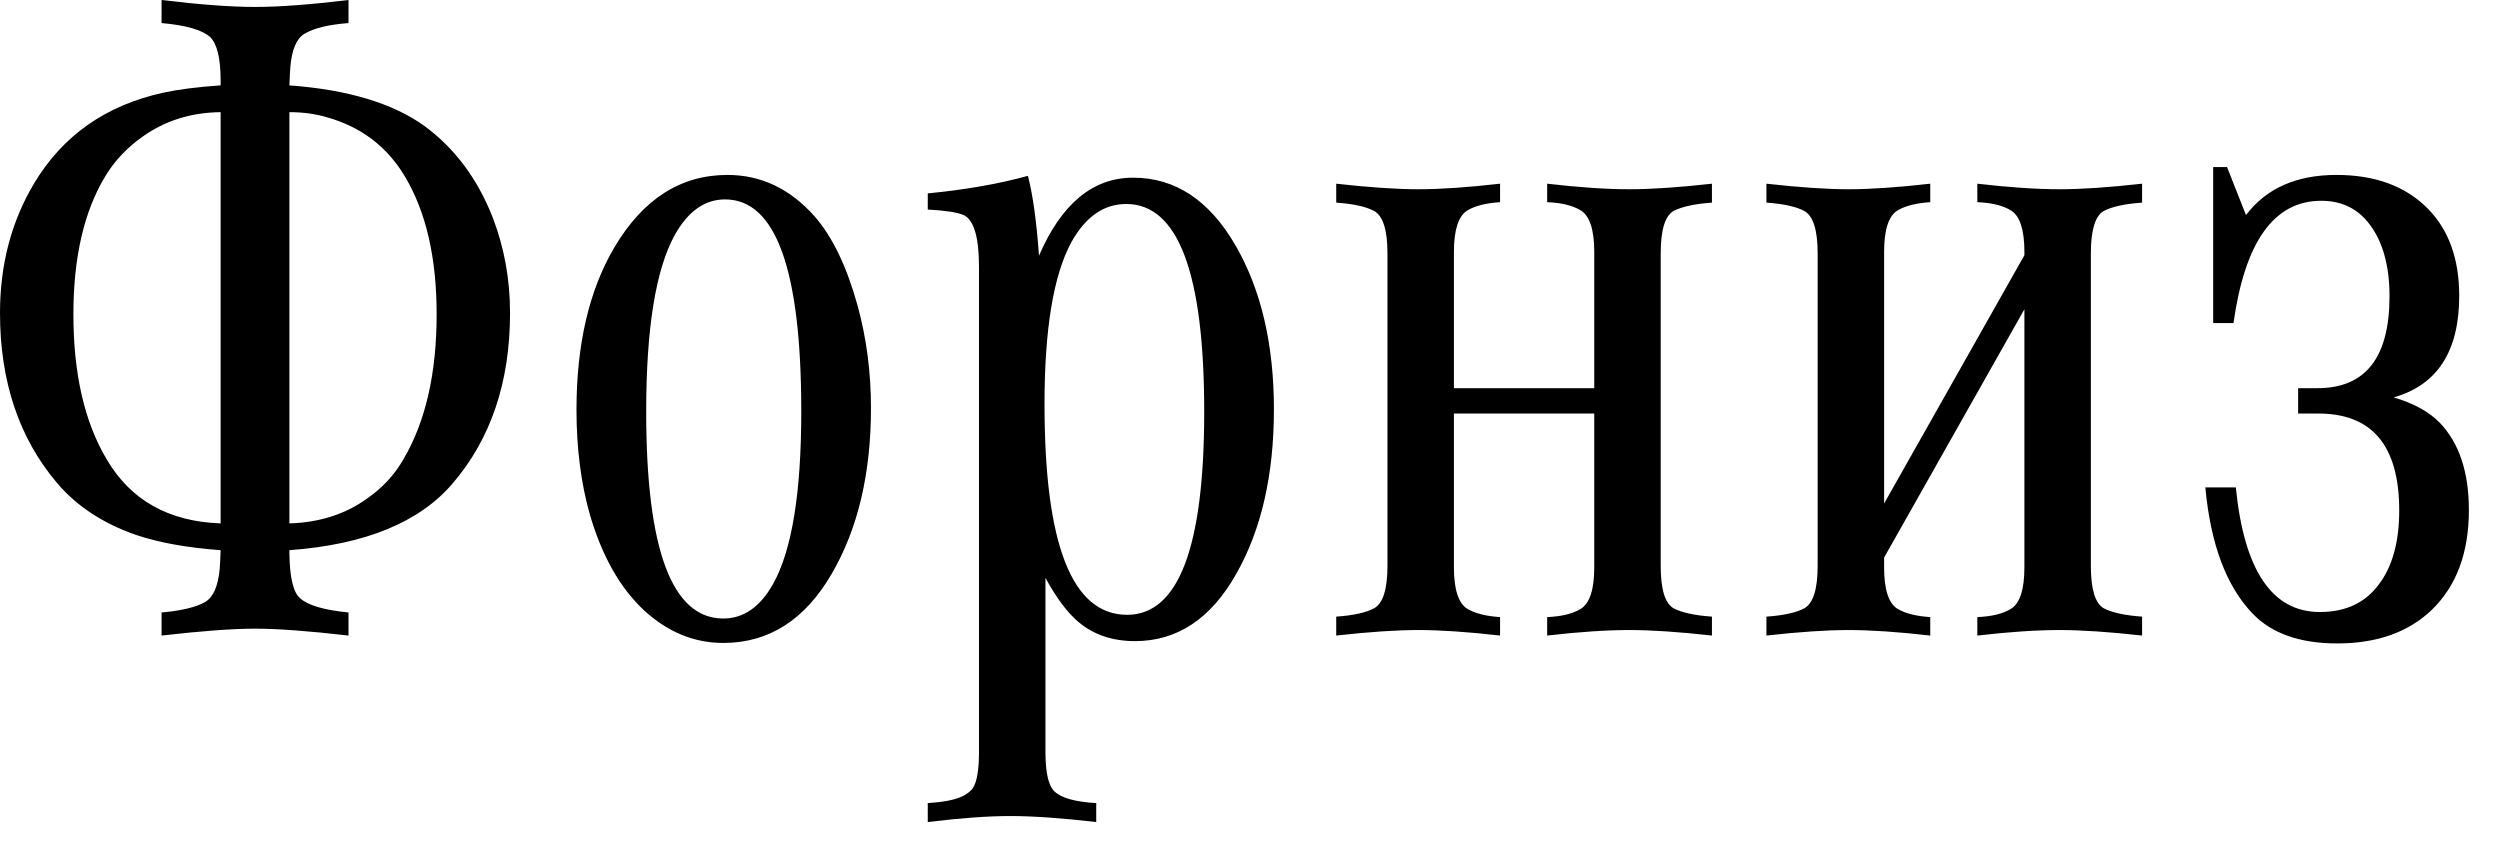 <?xml version="1.0" encoding="UTF-8"?> <svg xmlns="http://www.w3.org/2000/svg" width="67" height="23" viewBox="0 0 67 23" fill="none"><path d="M7.756 2.288C9.331 2.404 10.543 2.771 11.393 3.389C12.193 3.983 12.795 4.791 13.199 5.814C13.512 6.622 13.669 7.48 13.669 8.387C13.669 10.234 13.158 11.755 12.135 12.951C11.245 13.998 9.785 14.596 7.756 14.745C7.756 14.786 7.756 14.815 7.756 14.831C7.764 15.475 7.859 15.875 8.041 16.031C8.247 16.221 8.68 16.349 9.34 16.415V17.033C8.267 16.91 7.435 16.848 6.841 16.848C6.239 16.848 5.402 16.91 4.33 17.033V16.415C4.874 16.365 5.266 16.27 5.505 16.13C5.719 15.998 5.847 15.701 5.888 15.24C5.897 15.124 5.905 14.959 5.913 14.745C5.014 14.679 4.26 14.543 3.649 14.337C2.767 14.031 2.062 13.57 1.534 12.951C0.512 11.747 0 10.226 0 8.387C0 7.092 0.305 5.933 0.916 4.911C1.683 3.633 2.833 2.824 4.367 2.486C4.779 2.396 5.295 2.33 5.913 2.288C5.913 2.231 5.913 2.189 5.913 2.165C5.913 1.563 5.818 1.171 5.629 0.99C5.414 0.8 4.981 0.676 4.33 0.618V2.12807e-06C5.352 0.124 6.189 0.186 6.841 0.186C7.484 0.186 8.317 0.124 9.34 2.12807e-06V0.618C8.803 0.66 8.412 0.755 8.164 0.903C7.95 1.027 7.822 1.324 7.781 1.794C7.773 1.909 7.764 2.074 7.756 2.288ZM5.913 3.006C5.121 3.014 4.425 3.233 3.823 3.661C3.402 3.958 3.068 4.313 2.821 4.725C2.252 5.665 1.967 6.898 1.967 8.424C1.967 10.015 2.264 11.31 2.858 12.308C3.501 13.405 4.519 13.978 5.913 14.027V3.006ZM7.756 3.006V14.027C8.556 14.003 9.245 13.784 9.822 13.372C10.242 13.083 10.572 12.729 10.812 12.308C11.405 11.302 11.702 10.007 11.702 8.424C11.702 6.906 11.418 5.674 10.849 4.725C10.37 3.925 9.674 3.398 8.758 3.142C8.453 3.051 8.119 3.006 7.756 3.006ZM19.495 4.688C20.402 4.688 21.186 5.063 21.845 5.814C22.315 6.358 22.695 7.15 22.983 8.189C23.223 9.063 23.342 9.978 23.342 10.935C23.342 12.691 22.992 14.172 22.291 15.376C21.573 16.613 20.604 17.231 19.384 17.231C18.6 17.231 17.891 16.938 17.256 16.353C16.613 15.751 16.131 14.897 15.809 13.792C15.57 12.951 15.45 12.015 15.45 10.984C15.45 9.228 15.788 7.776 16.465 6.63C17.231 5.335 18.242 4.688 19.495 4.688ZM19.433 5.344C18.889 5.344 18.44 5.661 18.085 6.296C17.574 7.22 17.318 8.799 17.318 11.034C17.318 14.728 18.007 16.576 19.384 16.576C19.928 16.576 20.373 16.266 20.72 15.648C21.223 14.749 21.474 13.207 21.474 11.021C21.474 7.236 20.794 5.344 19.433 5.344ZM24.864 5.616V5.183C25.878 5.084 26.773 4.927 27.548 4.713C27.68 5.216 27.779 5.929 27.845 6.853C28.447 5.459 29.288 4.762 30.368 4.762C31.498 4.762 32.413 5.368 33.114 6.581C33.799 7.768 34.141 9.232 34.141 10.972C34.141 12.729 33.803 14.2 33.127 15.388C32.45 16.584 31.547 17.182 30.418 17.182C29.816 17.182 29.313 17.013 28.909 16.674C28.612 16.427 28.315 16.031 28.018 15.487V20.15C28.018 20.711 28.1 21.066 28.265 21.214C28.447 21.387 28.818 21.491 29.379 21.523V22.031C28.447 21.923 27.68 21.87 27.078 21.87C26.476 21.87 25.738 21.923 24.864 22.031V21.523C25.251 21.499 25.544 21.445 25.742 21.363C25.898 21.297 26.01 21.214 26.076 21.115C26.183 20.95 26.237 20.629 26.237 20.15V7.15C26.237 6.358 26.101 5.896 25.828 5.764C25.655 5.69 25.334 5.641 24.864 5.616ZM30.183 5.467C29.581 5.467 29.09 5.81 28.711 6.494C28.232 7.377 27.993 8.824 27.993 10.836C27.993 14.596 28.731 16.477 30.207 16.477C31.584 16.477 32.273 14.662 32.273 11.034C32.273 7.323 31.576 5.467 30.183 5.467ZM42.726 11.083H38.965V15.203C38.965 15.796 39.085 16.167 39.324 16.316C39.53 16.439 39.823 16.514 40.202 16.538V17.033C39.336 16.934 38.606 16.885 38.013 16.885C37.427 16.885 36.693 16.934 35.811 17.033V16.526C36.273 16.493 36.611 16.419 36.825 16.303C37.064 16.171 37.184 15.792 37.184 15.165V6.791C37.184 6.164 37.064 5.785 36.825 5.653C36.611 5.538 36.273 5.463 35.811 5.43V4.923C36.693 5.022 37.427 5.072 38.013 5.072C38.606 5.072 39.336 5.022 40.202 4.923V5.418C39.823 5.443 39.53 5.517 39.324 5.641C39.085 5.789 38.965 6.16 38.965 6.754V10.403H42.726V6.754C42.726 6.16 42.606 5.789 42.367 5.641C42.153 5.509 41.852 5.434 41.464 5.418V4.923C42.322 5.022 43.055 5.072 43.666 5.072C44.259 5.072 44.998 5.022 45.88 4.923V5.43C45.418 5.463 45.076 5.538 44.853 5.653C44.622 5.785 44.507 6.164 44.507 6.791V15.165C44.507 15.792 44.622 16.171 44.853 16.303C45.076 16.419 45.418 16.493 45.88 16.526V17.033C44.998 16.934 44.259 16.885 43.666 16.885C43.055 16.885 42.322 16.934 41.464 17.033V16.538C41.852 16.522 42.153 16.448 42.367 16.316C42.606 16.167 42.726 15.796 42.726 15.203V11.083ZM54.254 8.288L50.494 14.943V15.203C50.494 15.796 50.613 16.167 50.852 16.316C51.059 16.439 51.352 16.514 51.731 16.538V17.033C50.865 16.934 50.135 16.885 49.541 16.885C48.956 16.885 48.222 16.934 47.34 17.033V16.526C47.801 16.493 48.139 16.419 48.354 16.303C48.593 16.171 48.713 15.792 48.713 15.165V6.791C48.713 6.164 48.593 5.785 48.354 5.653C48.139 5.538 47.801 5.463 47.34 5.43V4.923C48.222 5.022 48.956 5.072 49.541 5.072C50.135 5.072 50.865 5.022 51.731 4.923V5.418C51.352 5.443 51.059 5.517 50.852 5.641C50.613 5.789 50.494 6.16 50.494 6.754V13.495L54.254 6.84V6.754C54.254 6.16 54.135 5.789 53.895 5.641C53.681 5.509 53.38 5.434 52.992 5.418V4.923C53.85 5.022 54.584 5.072 55.194 5.072C55.788 5.072 56.526 5.022 57.408 4.923V5.43C56.947 5.463 56.605 5.538 56.382 5.653C56.151 5.785 56.035 6.164 56.035 6.791V15.165C56.035 15.792 56.151 16.171 56.382 16.303C56.605 16.419 56.947 16.493 57.408 16.526V17.033C56.526 16.934 55.788 16.885 55.194 16.885C54.584 16.885 53.85 16.934 52.992 17.033V16.538C53.38 16.522 53.681 16.448 53.895 16.316C54.135 16.167 54.254 15.796 54.254 15.203V8.288ZM61.59 10.403H62.109C63.395 10.403 64.039 9.582 64.039 7.941C64.039 7.117 63.857 6.469 63.495 5.999C63.181 5.587 62.752 5.381 62.208 5.381C60.946 5.381 60.163 6.474 59.858 8.659H59.313V4.478H59.685L60.192 5.764C60.736 5.047 61.544 4.688 62.616 4.688C63.647 4.688 64.459 4.985 65.053 5.579C65.622 6.148 65.907 6.931 65.907 7.929C65.907 9.413 65.321 10.32 64.15 10.65C64.686 10.807 65.098 11.034 65.387 11.331C65.907 11.875 66.166 12.654 66.166 13.669C66.166 14.807 65.837 15.697 65.177 16.34C64.55 16.942 63.705 17.244 62.641 17.244C61.635 17.244 60.876 16.976 60.365 16.439C59.664 15.706 59.243 14.58 59.103 13.062H59.92C60.142 15.289 60.893 16.402 62.171 16.402C62.864 16.402 63.391 16.155 63.754 15.66C64.117 15.182 64.299 14.522 64.299 13.681C64.299 11.949 63.577 11.083 62.134 11.083H61.59V10.403Z" fill="black"></path></svg> 